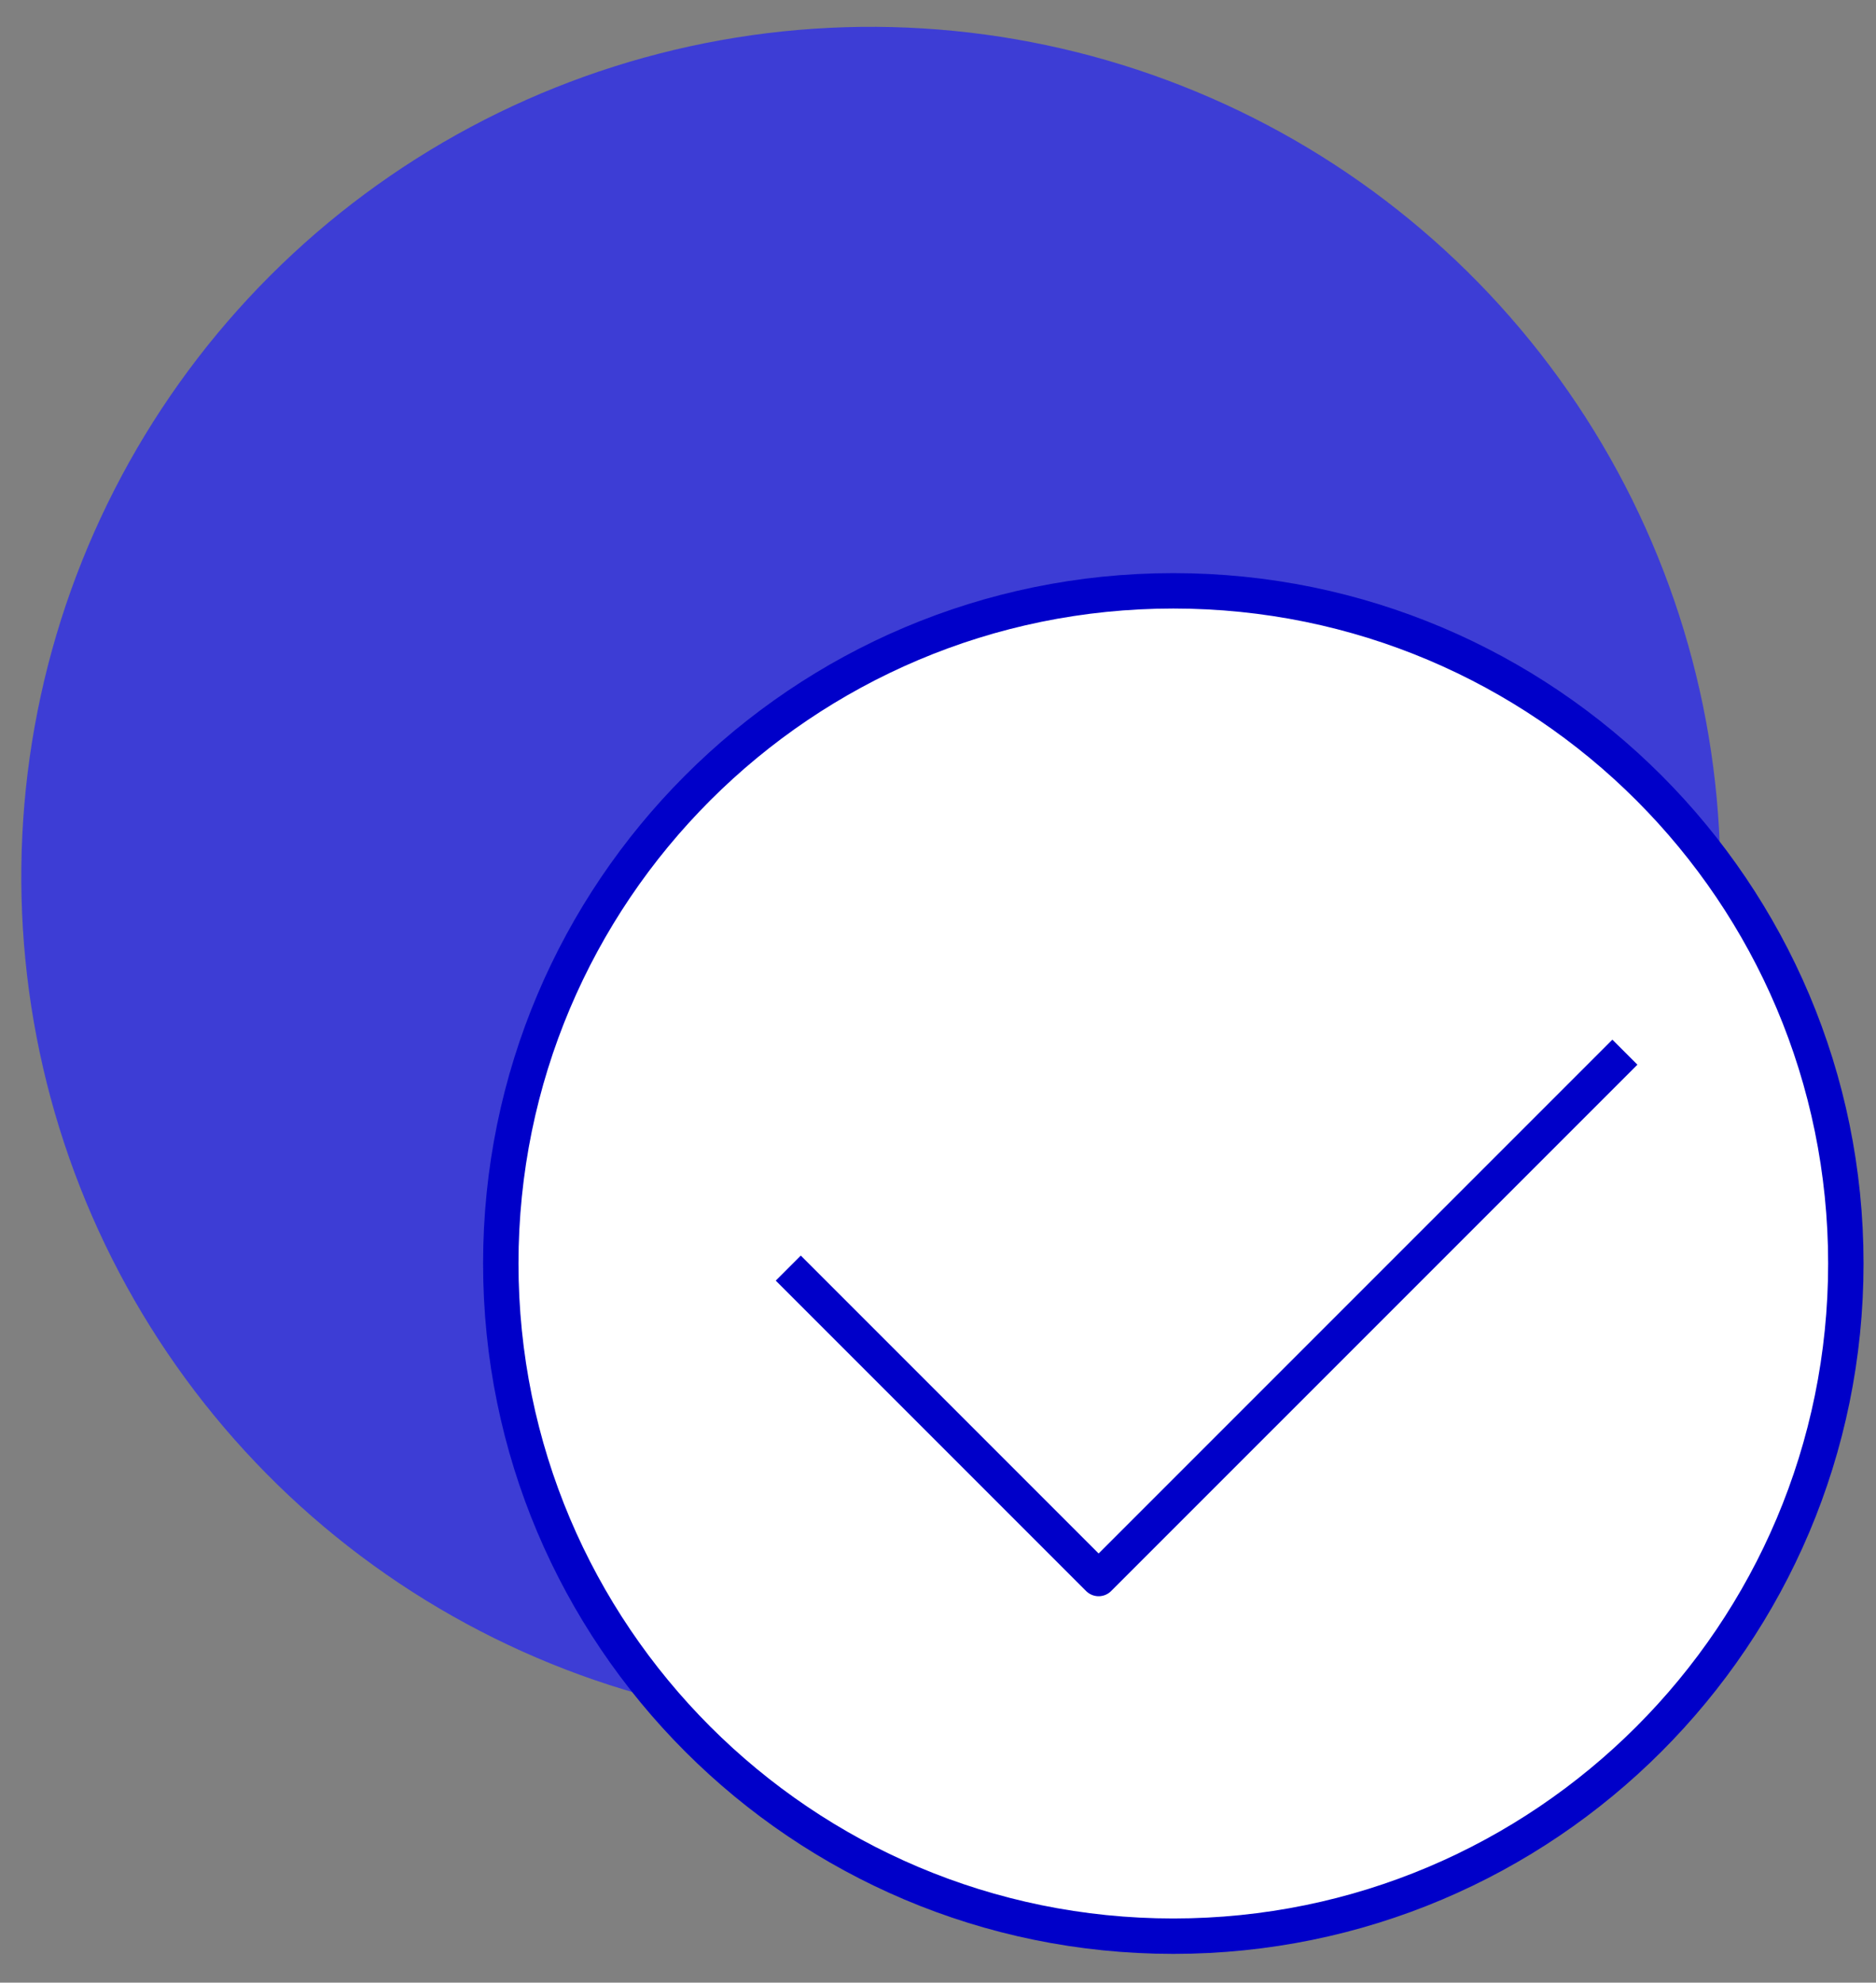 <svg width="53" height="56" viewBox="0 0 53 56" fill="none" xmlns="http://www.w3.org/2000/svg">
<rect x="0" y="0" width="53" height="56" fill="#808080" stroke="none"/>
<path d="M48.602 24.758C48.602 20.011 47.194 15.371 44.557 11.424C41.92 7.477 38.171 4.401 33.786 2.585C29.401 0.768 24.575 0.293 19.919 1.219C15.264 2.145 10.988 4.431 7.631 7.787C4.275 11.144 1.989 15.42 1.063 20.076C0.137 24.731 0.612 29.557 2.428 33.942C4.245 38.328 7.321 42.076 11.268 44.713C15.215 47.35 19.855 48.758 24.602 48.758C30.967 48.758 37.071 46.229 41.572 41.728C46.073 37.227 48.602 31.123 48.602 24.758Z" fill="#3D3DD5"/>
<path d="M33.148 54.688C43.642 54.688 52.148 46.181 52.148 35.688C52.148 25.194 43.642 16.688 33.148 16.688C22.655 16.688 14.148 25.194 14.148 35.688C14.148 46.181 22.655 54.688 33.148 54.688Z" fill="white" stroke="#0000C9" stroke-linejoin="round"/>
<path d="M22.27 35.818L31.038 44.586L45.906 29.719" fill="white"/>
<path d="M22.27 35.818L31.038 44.586L45.906 29.719" stroke="#0000C9" stroke-linejoin="round"/>
</svg>
